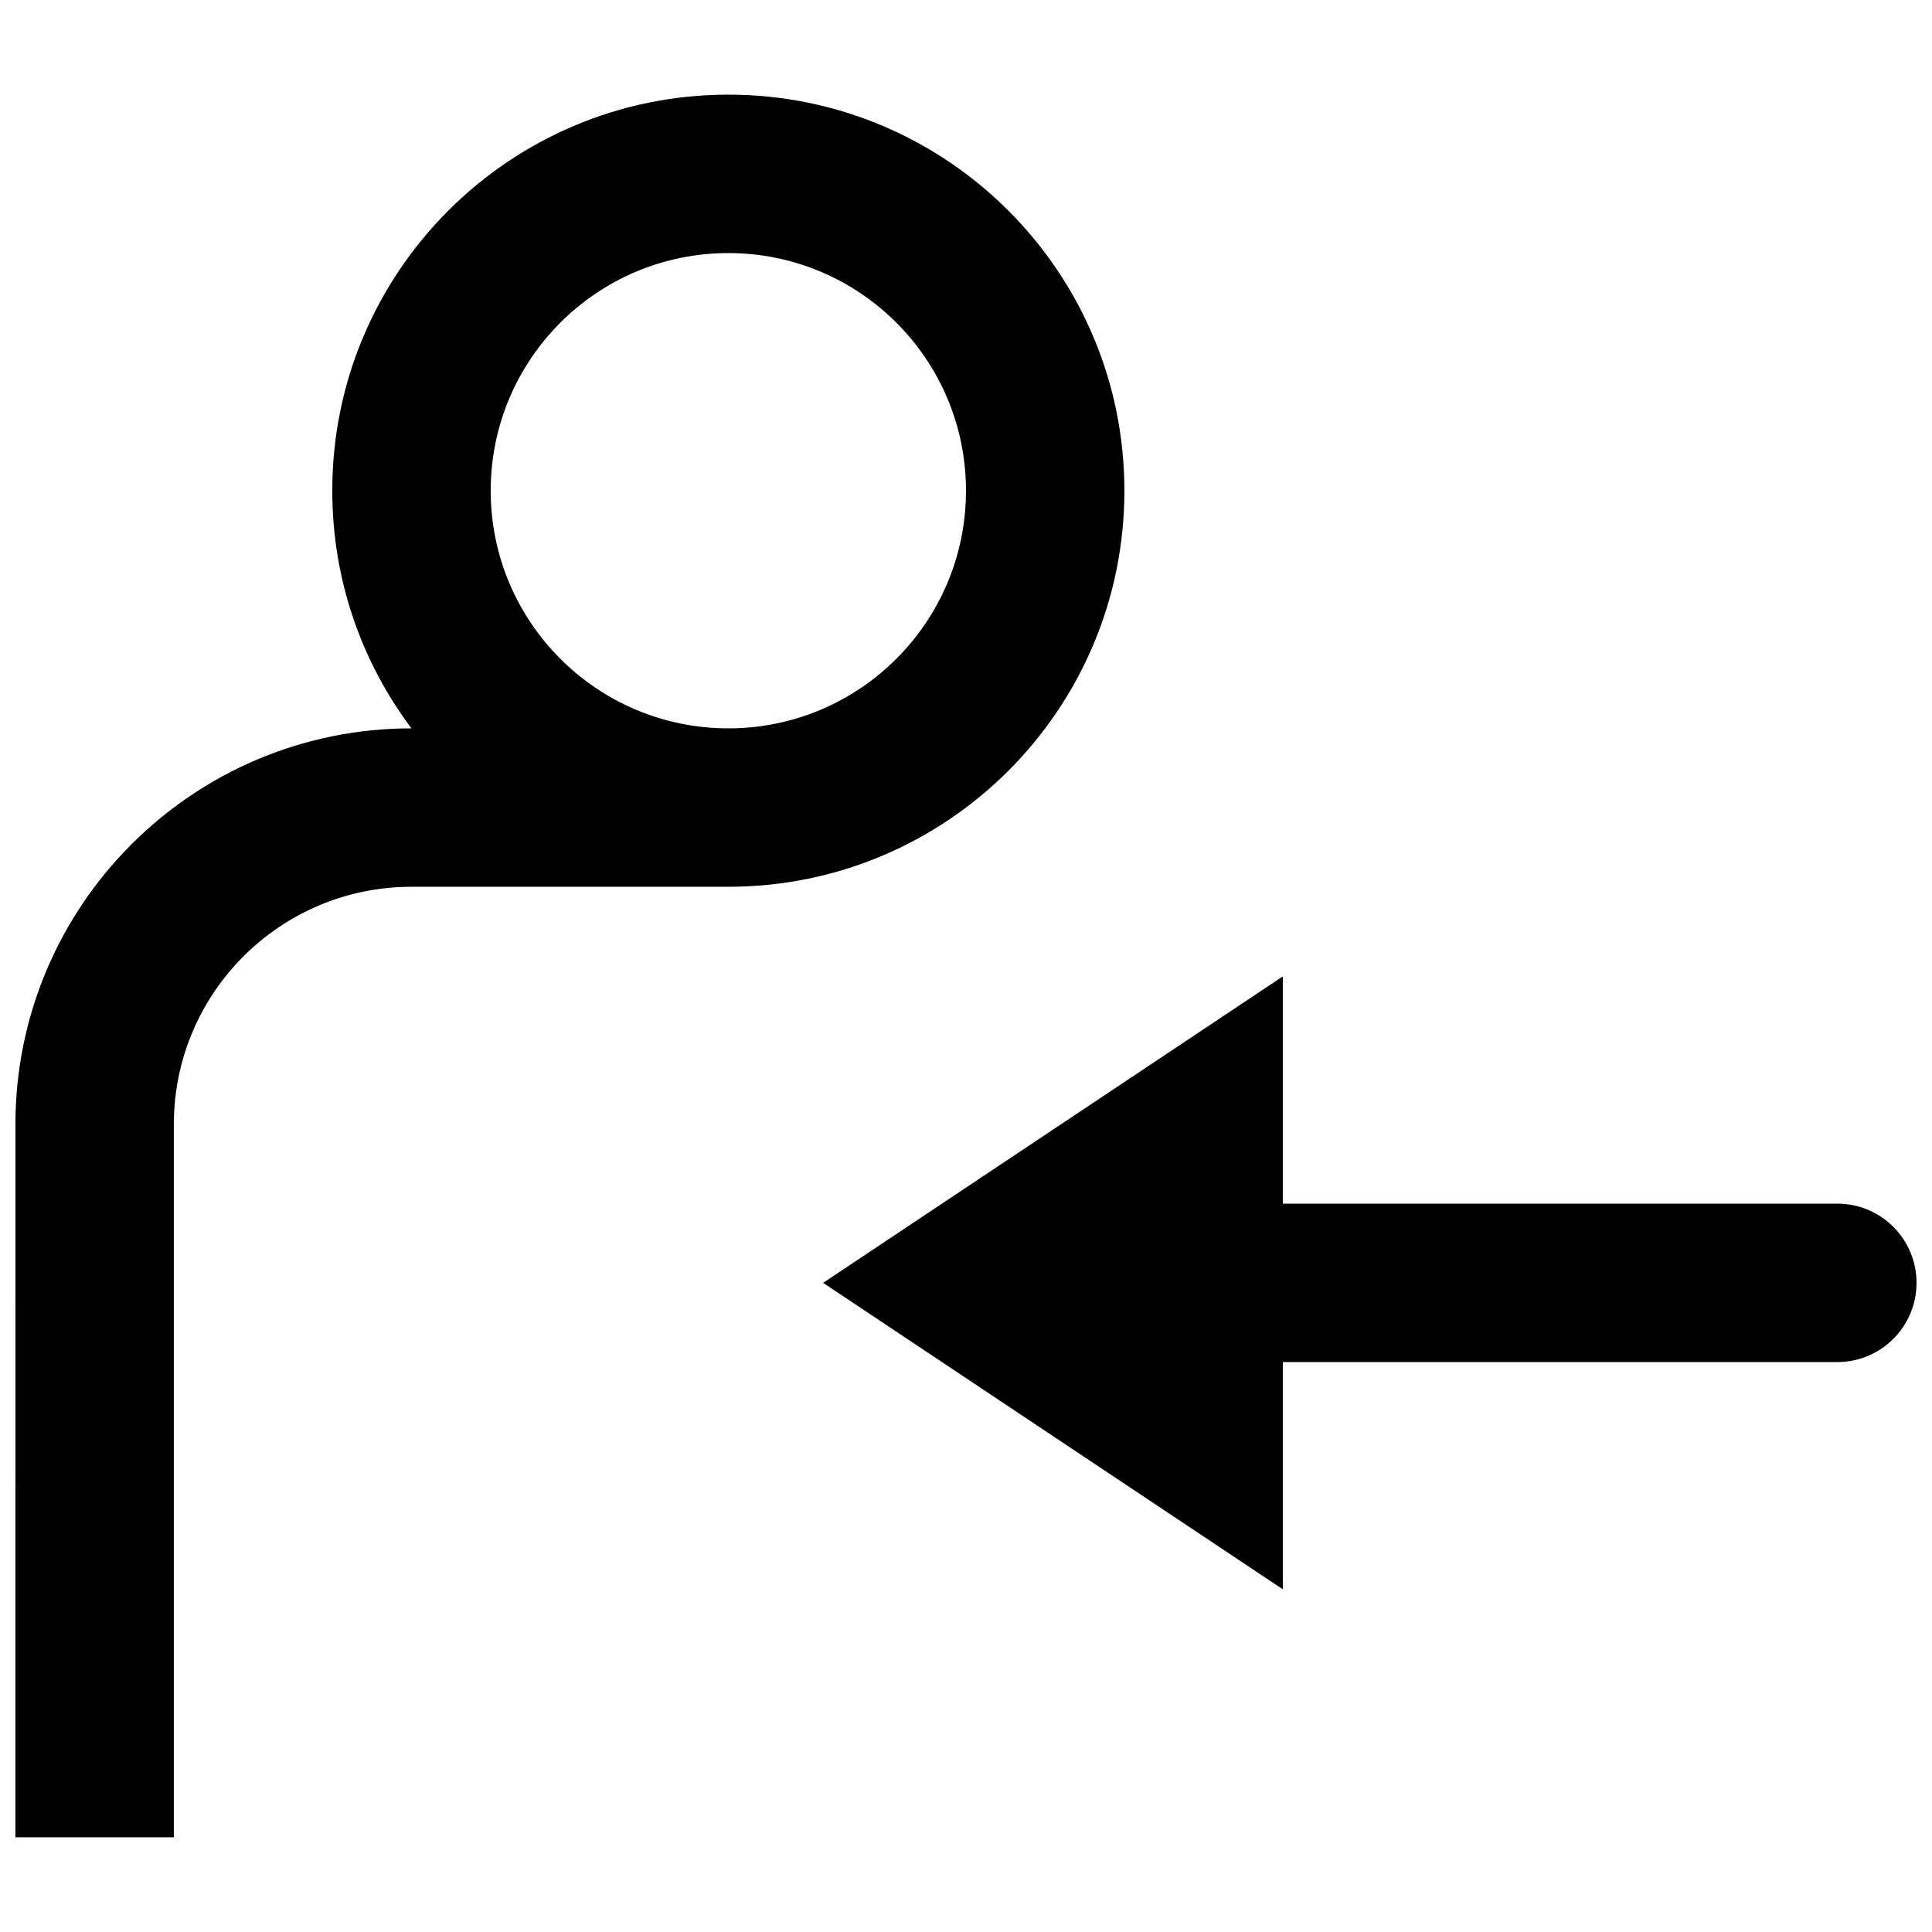 <?xml version="1.0" encoding="UTF-8"?>
<!-- Uploaded to: SVG Repo, www.svgrepo.com, Generator: SVG Repo Mixer Tools -->
<svg width="800px" height="800px" version="1.1" viewBox="144 144 512 512" xmlns="http://www.w3.org/2000/svg">
 <defs>
  <clipPath id="b">
   <path d="m148.09 169h293.91v462h-293.91z"/>
  </clipPath>
  <clipPath id="a">
   <path d="m362 402h289.9v164h-289.9z"/>
  </clipPath>
 </defs>
 <g>
  <g clip-path="url(#b)">
   <path d="m148.09 441.98c0-57.969 46.988-104.96 104.95-104.96-13.176-17.543-20.984-39.348-20.984-62.977 0-57.969 46.992-104.96 104.96-104.96 57.965 0 104.96 46.992 104.96 104.96s-46.996 104.96-104.96 104.96h-83.969c-34.781 0-62.977 28.191-62.977 62.977v188.93h-41.984zm188.93-230.91c-34.781 0-62.977 28.195-62.977 62.977s28.195 62.977 62.977 62.977 62.977-28.195 62.977-62.977-28.195-62.977-62.977-62.977z" fill-rule="evenodd"/>
  </g>
  <g clip-path="url(#a)">
   <path d="m630.91 504.96c11.594 0 20.992-9.395 20.992-20.992 0-11.594-9.398-20.988-20.992-20.988h-146.95v-60.219l-121.81 81.207 121.81 81.211v-60.219z"/>
  </g>
 </g>
</svg>